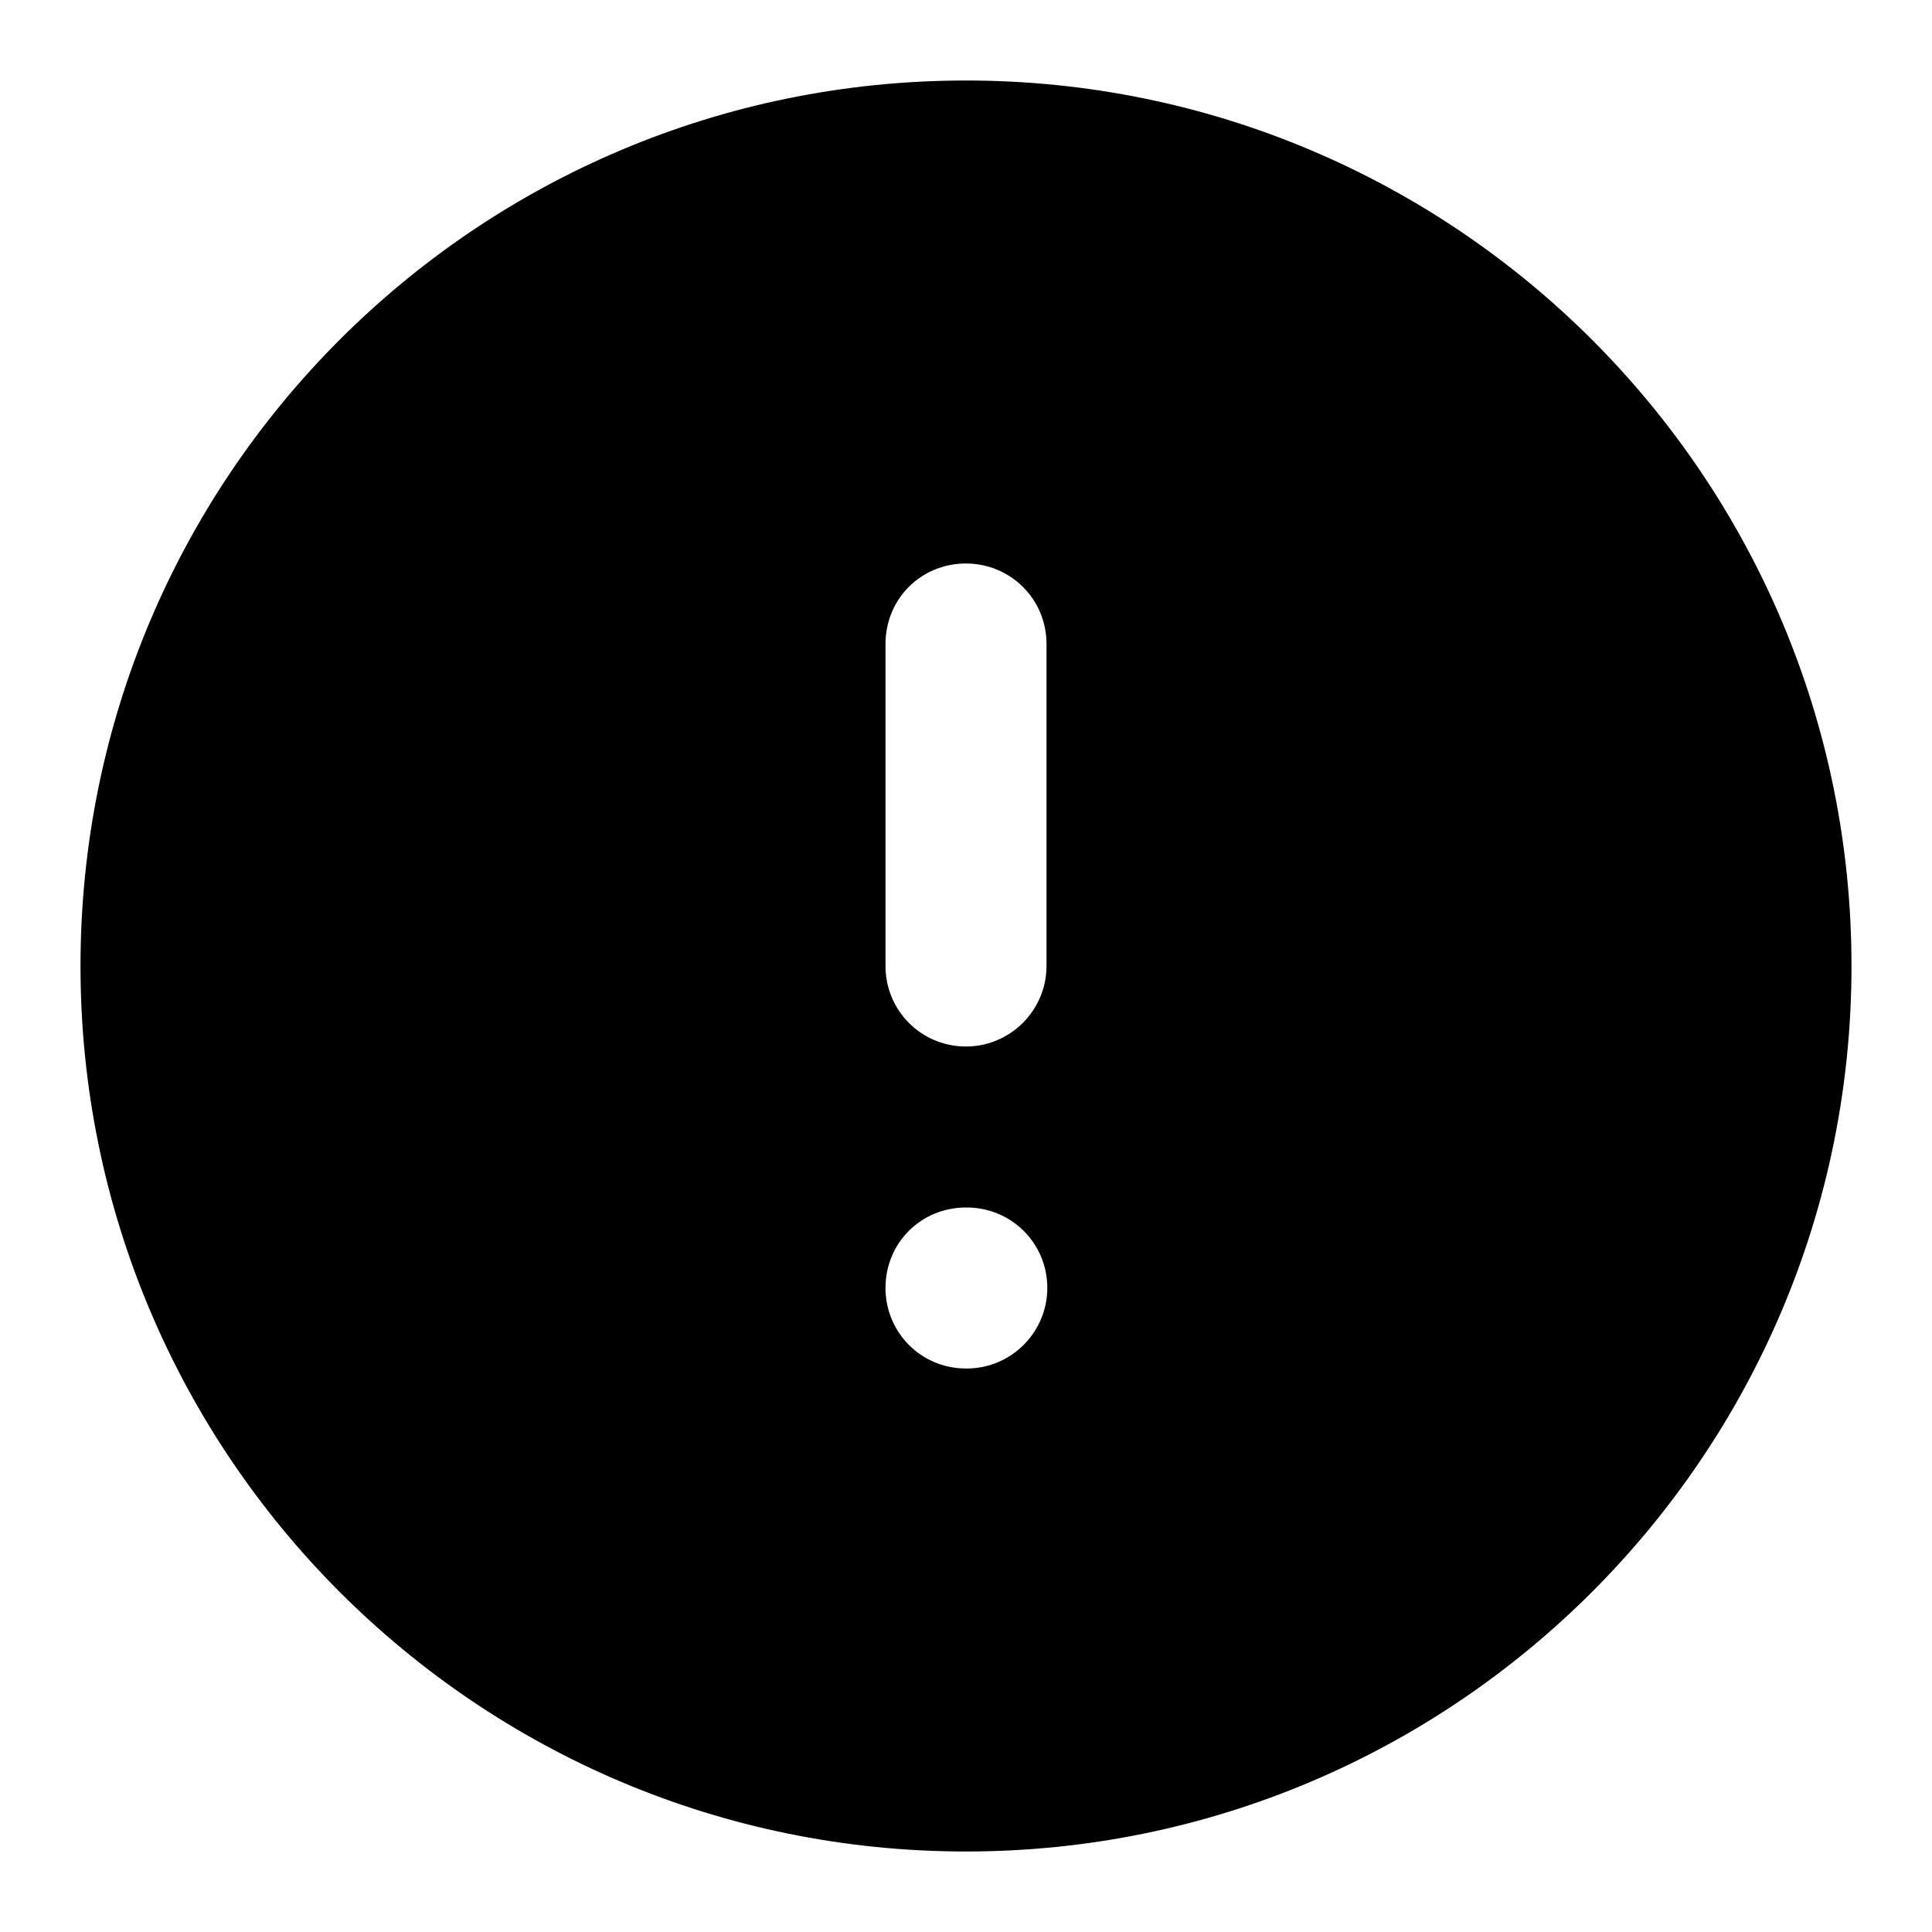 <svg viewBox="0 0 24 24" xmlns="http://www.w3.org/2000/svg"><path fill-rule="evenodd" d="M12 1C5.92 1 1 5.92 1 12c0 6.07 4.92 11 11 11 6.07 0 11-4.93 11-11 0-6.08-4.93-11-11-11Zm1 7c0-.56-.45-1-1-1 -.56 0-1 .44-1 1v4c0 .55.44 1 1 1 .55 0 1-.45 1-1V8Zm-1 7c-.56 0-1 .44-1 1 0 .55.44 1 1 1h.01c.55 0 1-.45 1-1 0-.56-.45-1-1-1H12Z"/></svg>